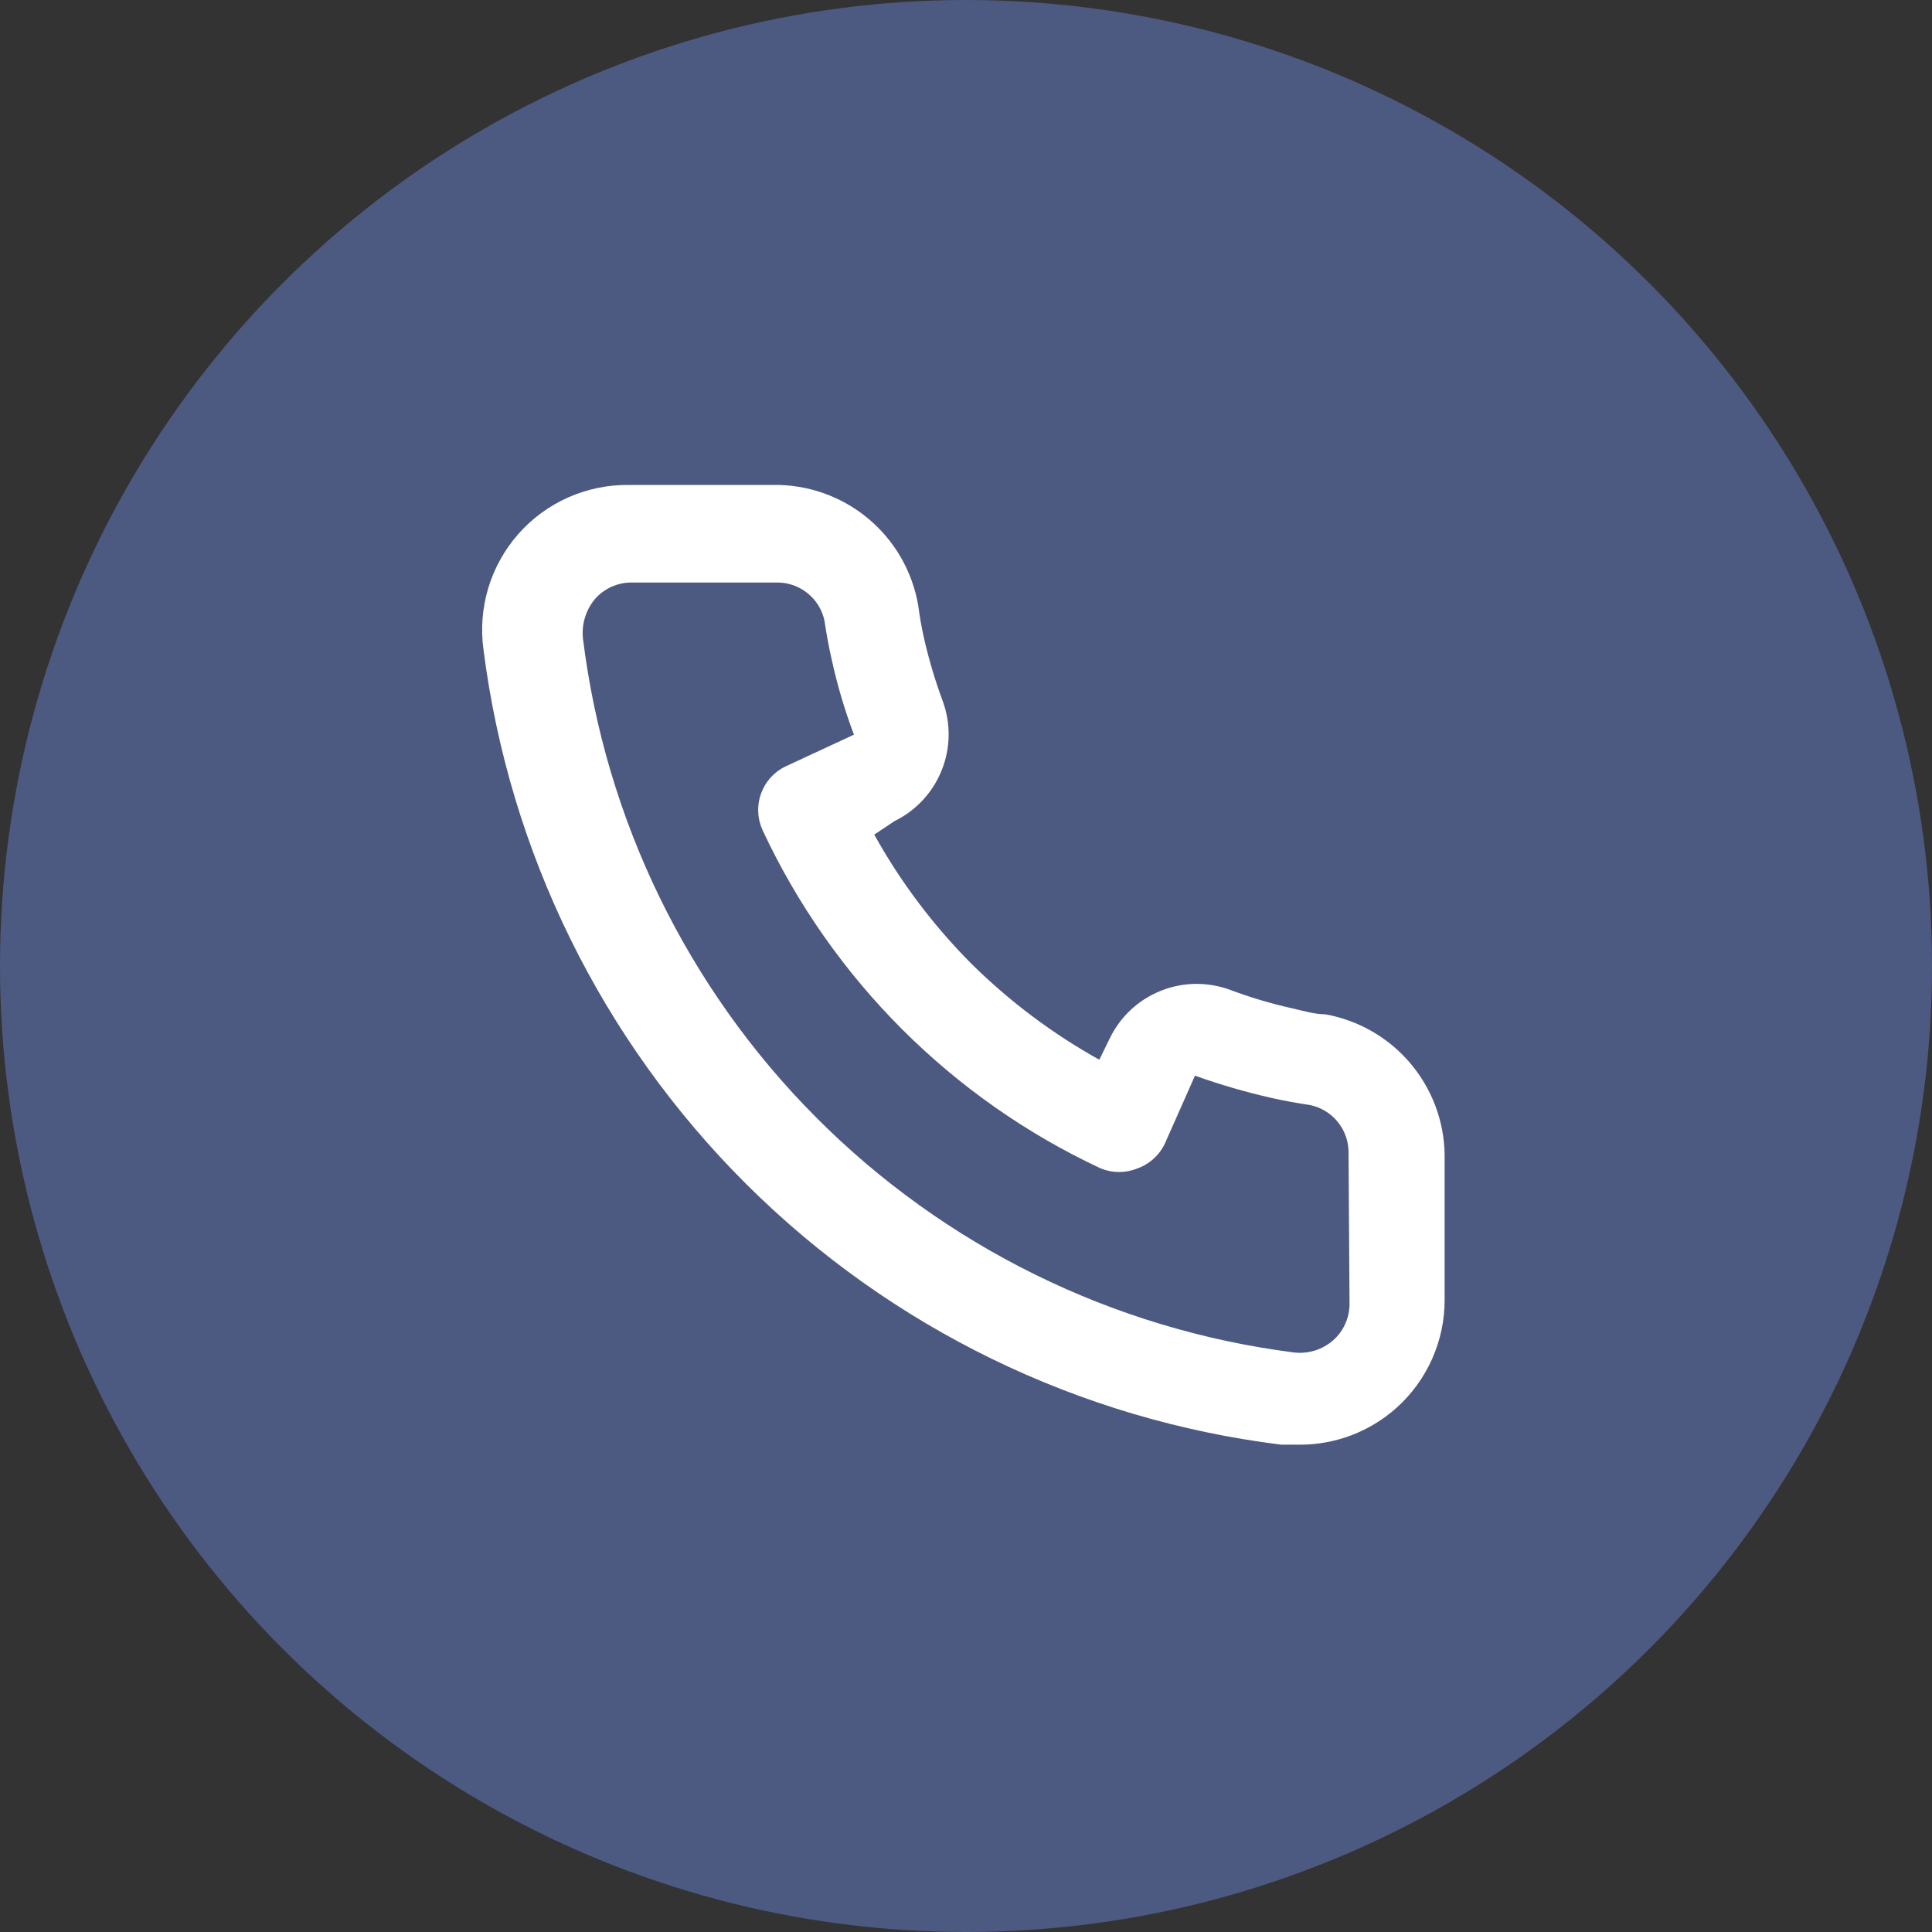 <svg width="35" height="35" viewBox="0 0 35 35" fill="none" xmlns="http://www.w3.org/2000/svg">
<rect x="0" y="0" width="35" height="35" fill="#333333" stroke="none"/>
<circle cx="17.5" cy="17.5" r="17.5" fill="#4C5981"/>
<path d="M24.01 18.375C23.817 18.375 23.616 18.314 23.424 18.27C23.034 18.184 22.651 18.07 22.277 17.929C21.872 17.782 21.425 17.789 21.025 17.951C20.624 18.112 20.297 18.416 20.108 18.804L19.915 19.198C19.063 18.724 18.28 18.135 17.587 17.448C16.9 16.756 16.312 15.973 15.838 15.12L16.205 14.875C16.593 14.685 16.897 14.359 17.058 13.958C17.22 13.558 17.228 13.111 17.08 12.705C16.941 12.331 16.827 11.948 16.739 11.559C16.695 11.367 16.66 11.165 16.634 10.964C16.527 10.348 16.205 9.79 15.723 9.39C15.242 8.991 14.634 8.776 14.009 8.785H11.384C11.007 8.782 10.633 8.86 10.289 9.013C9.945 9.167 9.637 9.393 9.388 9.676C9.139 9.96 8.954 10.293 8.845 10.654C8.737 11.015 8.707 11.396 8.759 11.769C9.225 15.435 10.899 18.841 13.517 21.449C16.134 24.057 19.546 25.719 23.214 26.172H23.546C24.192 26.173 24.814 25.936 25.296 25.507C25.573 25.259 25.794 24.956 25.945 24.616C26.096 24.277 26.173 23.909 26.171 23.538V20.913C26.161 20.305 25.939 19.72 25.545 19.257C25.151 18.794 24.608 18.483 24.01 18.375ZM24.448 23.625C24.447 23.75 24.421 23.872 24.369 23.986C24.318 24.099 24.243 24.2 24.15 24.282C24.052 24.367 23.938 24.43 23.815 24.468C23.691 24.505 23.561 24.517 23.433 24.5C20.156 24.08 17.112 22.581 14.781 20.239C12.451 17.898 10.966 14.847 10.561 11.568C10.547 11.44 10.56 11.31 10.597 11.187C10.635 11.063 10.697 10.949 10.78 10.85C10.862 10.757 10.963 10.682 11.076 10.631C11.189 10.58 11.312 10.553 11.436 10.553H14.061C14.265 10.548 14.463 10.615 14.623 10.741C14.783 10.867 14.894 11.045 14.936 11.244C14.971 11.483 15.015 11.72 15.068 11.953C15.169 12.414 15.303 12.867 15.47 13.309L14.245 13.878C14.14 13.926 14.046 13.994 13.968 14.079C13.889 14.163 13.829 14.263 13.789 14.371C13.749 14.479 13.731 14.594 13.736 14.709C13.74 14.824 13.768 14.937 13.816 15.042C15.076 17.739 17.244 19.907 19.941 21.167C20.154 21.254 20.393 21.254 20.606 21.167C20.715 21.128 20.816 21.067 20.901 20.989C20.987 20.911 21.056 20.817 21.105 20.712L21.648 19.487C22.1 19.648 22.561 19.783 23.03 19.889C23.263 19.942 23.5 19.985 23.739 20.02C23.938 20.063 24.116 20.174 24.242 20.334C24.368 20.493 24.435 20.692 24.43 20.895L24.448 23.625Z" fill="white"/>
</svg>
